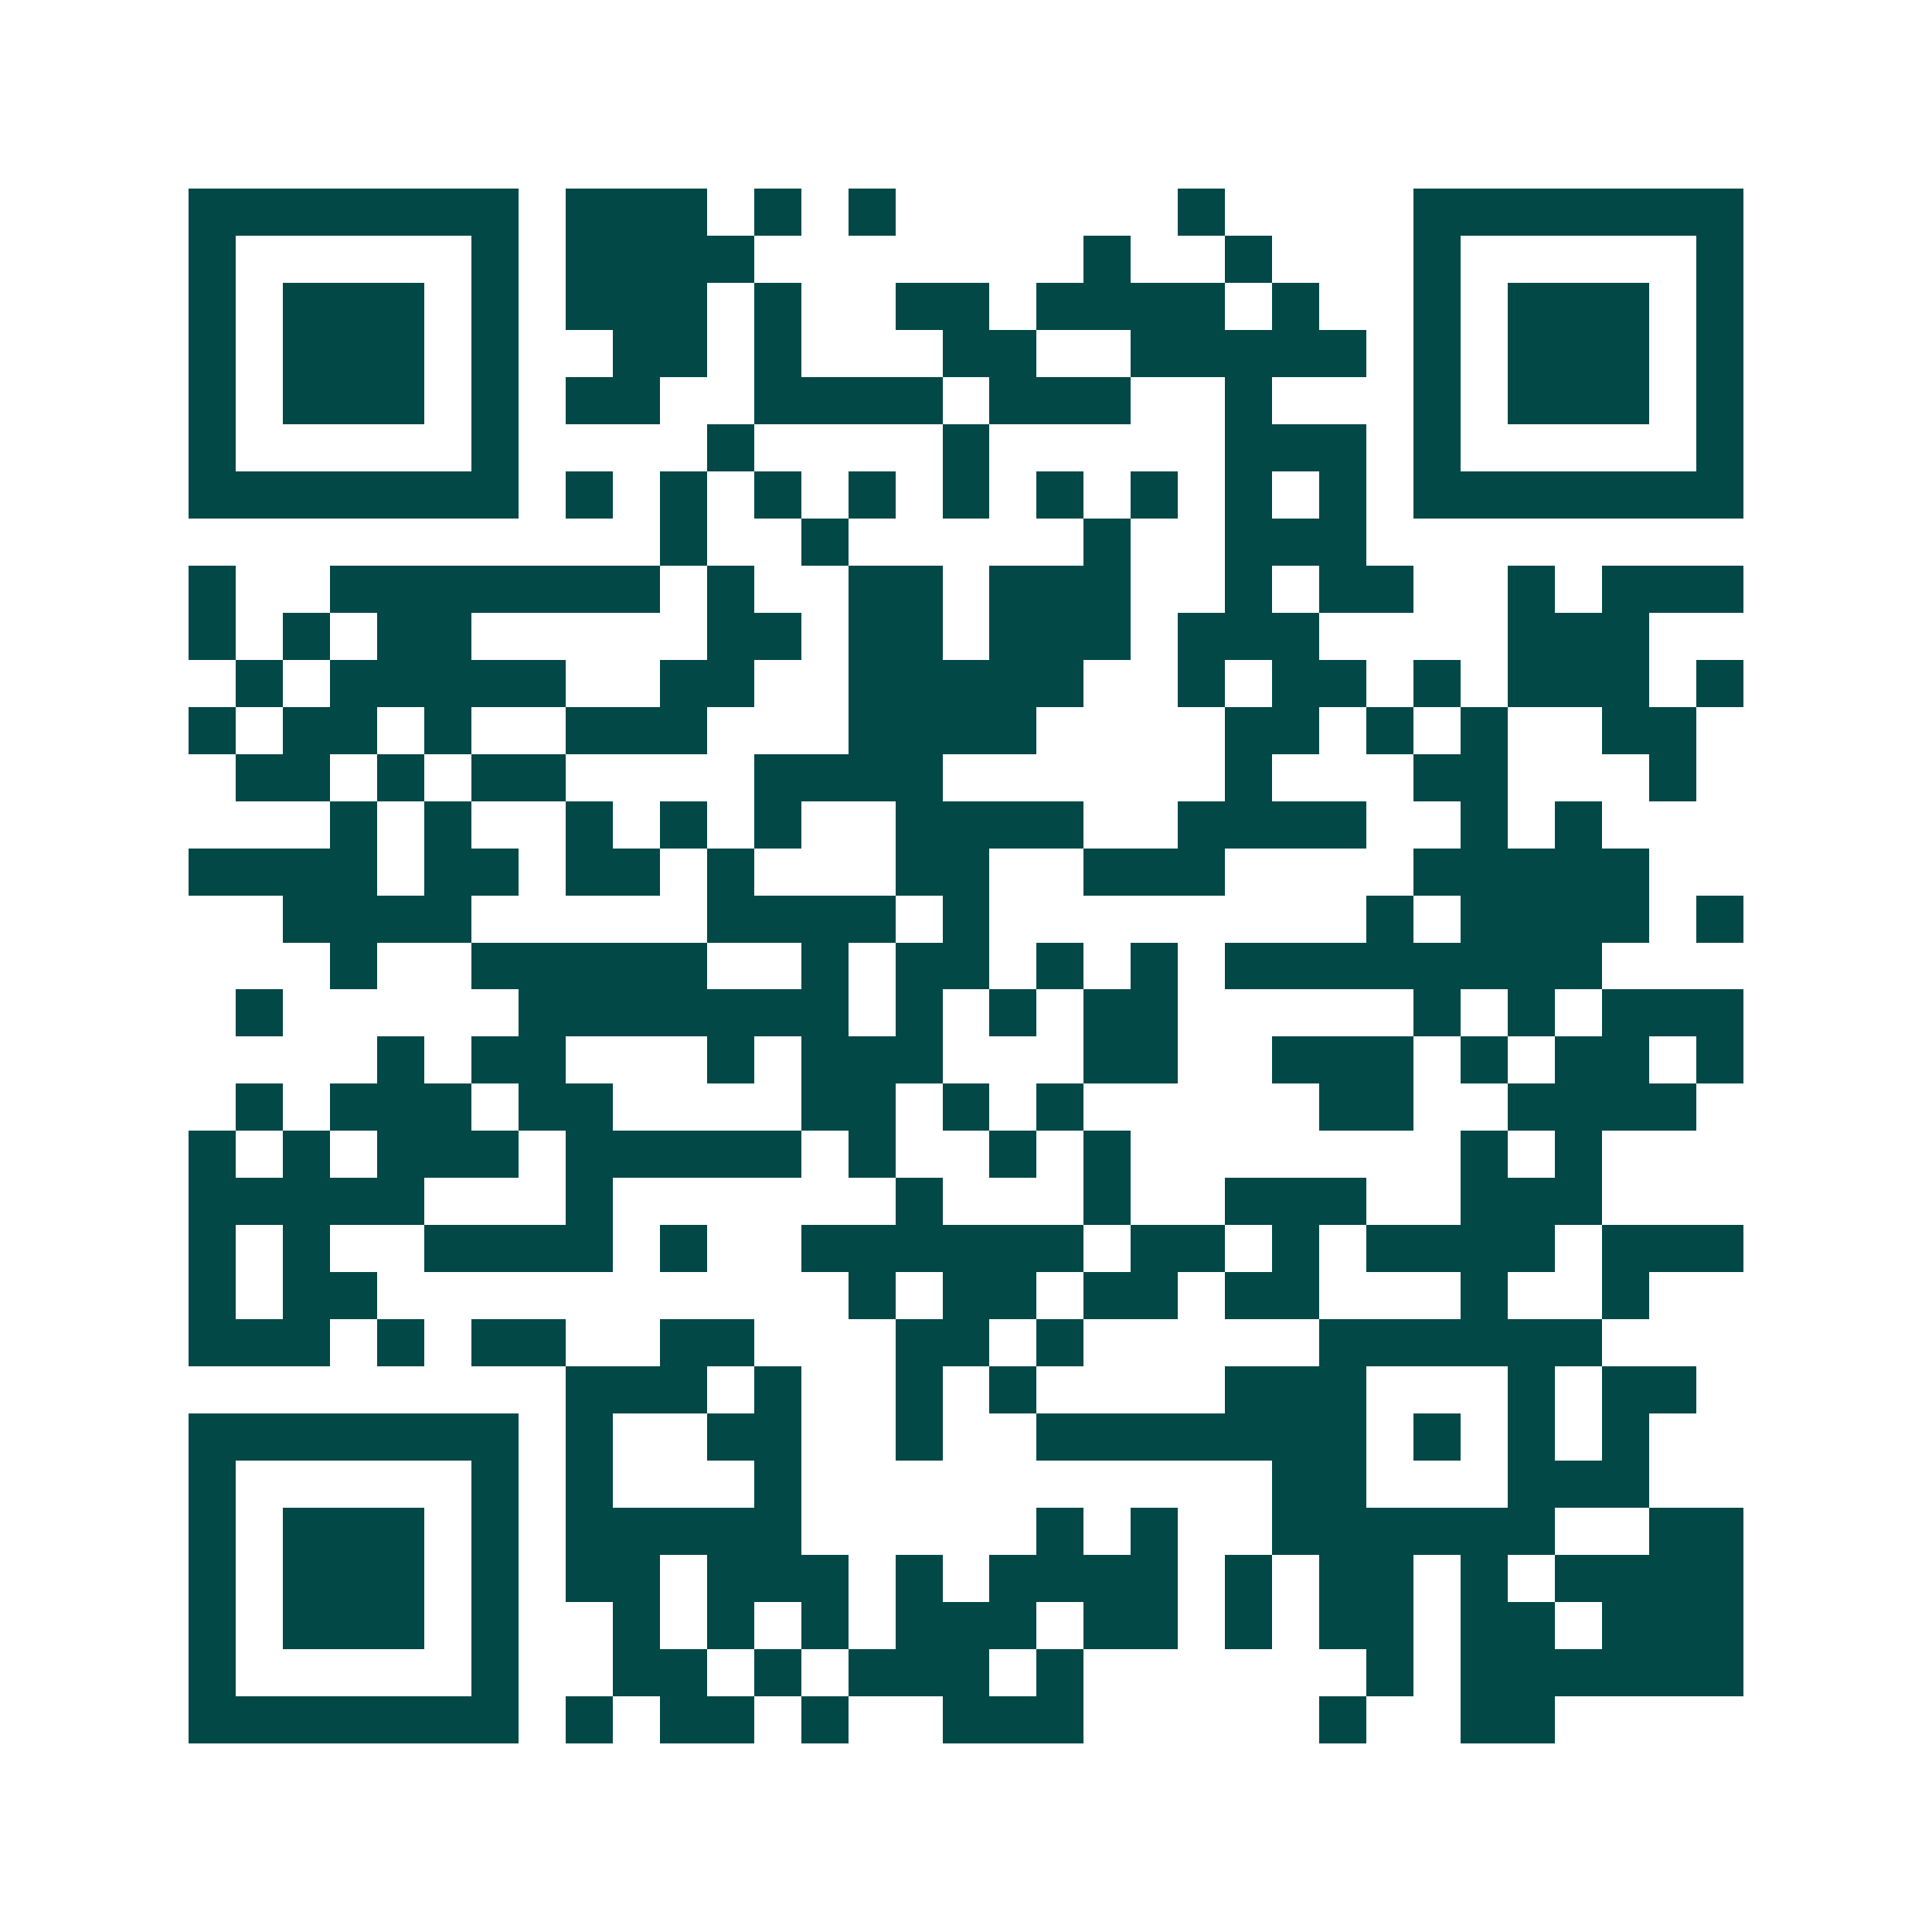 <svg xmlns="http://www.w3.org/2000/svg" width="200" height="200" viewBox="0 0 41 41" shape-rendering="crispEdges"><path fill="#ffffff" d="M0 0h41v41H0z"/><path stroke="#014847" d="M4 4.5h7m1 0h3m1 0h1m1 0h1m6 0h1m4 0h7M4 5.5h1m5 0h1m1 0h4m7 0h1m2 0h1m3 0h1m5 0h1M4 6.5h1m1 0h3m1 0h1m1 0h3m1 0h1m2 0h2m1 0h4m1 0h1m2 0h1m1 0h3m1 0h1M4 7.5h1m1 0h3m1 0h1m2 0h2m1 0h1m3 0h2m2 0h5m1 0h1m1 0h3m1 0h1M4 8.5h1m1 0h3m1 0h1m1 0h2m2 0h4m1 0h3m2 0h1m3 0h1m1 0h3m1 0h1M4 9.5h1m5 0h1m4 0h1m4 0h1m5 0h3m1 0h1m5 0h1M4 10.5h7m1 0h1m1 0h1m1 0h1m1 0h1m1 0h1m1 0h1m1 0h1m1 0h1m1 0h1m1 0h7M14 11.5h1m2 0h1m5 0h1m2 0h3M4 12.5h1m2 0h7m1 0h1m2 0h2m1 0h3m2 0h1m1 0h2m2 0h1m1 0h3M4 13.5h1m1 0h1m1 0h2m5 0h2m1 0h2m1 0h3m1 0h3m4 0h3M5 14.5h1m1 0h5m2 0h2m2 0h5m2 0h1m1 0h2m1 0h1m1 0h3m1 0h1M4 15.5h1m1 0h2m1 0h1m2 0h3m3 0h4m4 0h2m1 0h1m1 0h1m2 0h2M5 16.5h2m1 0h1m1 0h2m4 0h4m6 0h1m3 0h2m3 0h1M7 17.5h1m1 0h1m2 0h1m1 0h1m1 0h1m2 0h4m2 0h4m2 0h1m1 0h1M4 18.5h4m1 0h2m1 0h2m1 0h1m3 0h2m2 0h3m4 0h5M6 19.5h4m5 0h4m1 0h1m8 0h1m1 0h4m1 0h1M7 20.5h1m2 0h5m2 0h1m1 0h2m1 0h1m1 0h1m1 0h8M5 21.5h1m5 0h7m1 0h1m1 0h1m1 0h2m5 0h1m1 0h1m1 0h3M8 22.5h1m1 0h2m3 0h1m1 0h3m3 0h2m2 0h3m1 0h1m1 0h2m1 0h1M5 23.5h1m1 0h3m1 0h2m4 0h2m1 0h1m1 0h1m5 0h2m2 0h4M4 24.5h1m1 0h1m1 0h3m1 0h5m1 0h1m2 0h1m1 0h1m7 0h1m1 0h1M4 25.5h5m3 0h1m6 0h1m3 0h1m2 0h3m2 0h3M4 26.5h1m1 0h1m2 0h4m1 0h1m2 0h6m1 0h2m1 0h1m1 0h4m1 0h3M4 27.5h1m1 0h2m10 0h1m1 0h2m1 0h2m1 0h2m3 0h1m2 0h1M4 28.5h3m1 0h1m1 0h2m2 0h2m3 0h2m1 0h1m5 0h6M12 29.5h3m1 0h1m2 0h1m1 0h1m4 0h3m3 0h1m1 0h2M4 30.5h7m1 0h1m2 0h2m2 0h1m2 0h7m1 0h1m1 0h1m1 0h1M4 31.5h1m5 0h1m1 0h1m3 0h1m10 0h2m3 0h3M4 32.5h1m1 0h3m1 0h1m1 0h5m5 0h1m1 0h1m2 0h6m2 0h2M4 33.5h1m1 0h3m1 0h1m1 0h2m1 0h3m1 0h1m1 0h4m1 0h1m1 0h2m1 0h1m1 0h4M4 34.5h1m1 0h3m1 0h1m2 0h1m1 0h1m1 0h1m1 0h3m1 0h2m1 0h1m1 0h2m1 0h2m1 0h3M4 35.5h1m5 0h1m2 0h2m1 0h1m1 0h3m1 0h1m6 0h1m1 0h6M4 36.5h7m1 0h1m1 0h2m1 0h1m2 0h3m5 0h1m2 0h2"/></svg>
